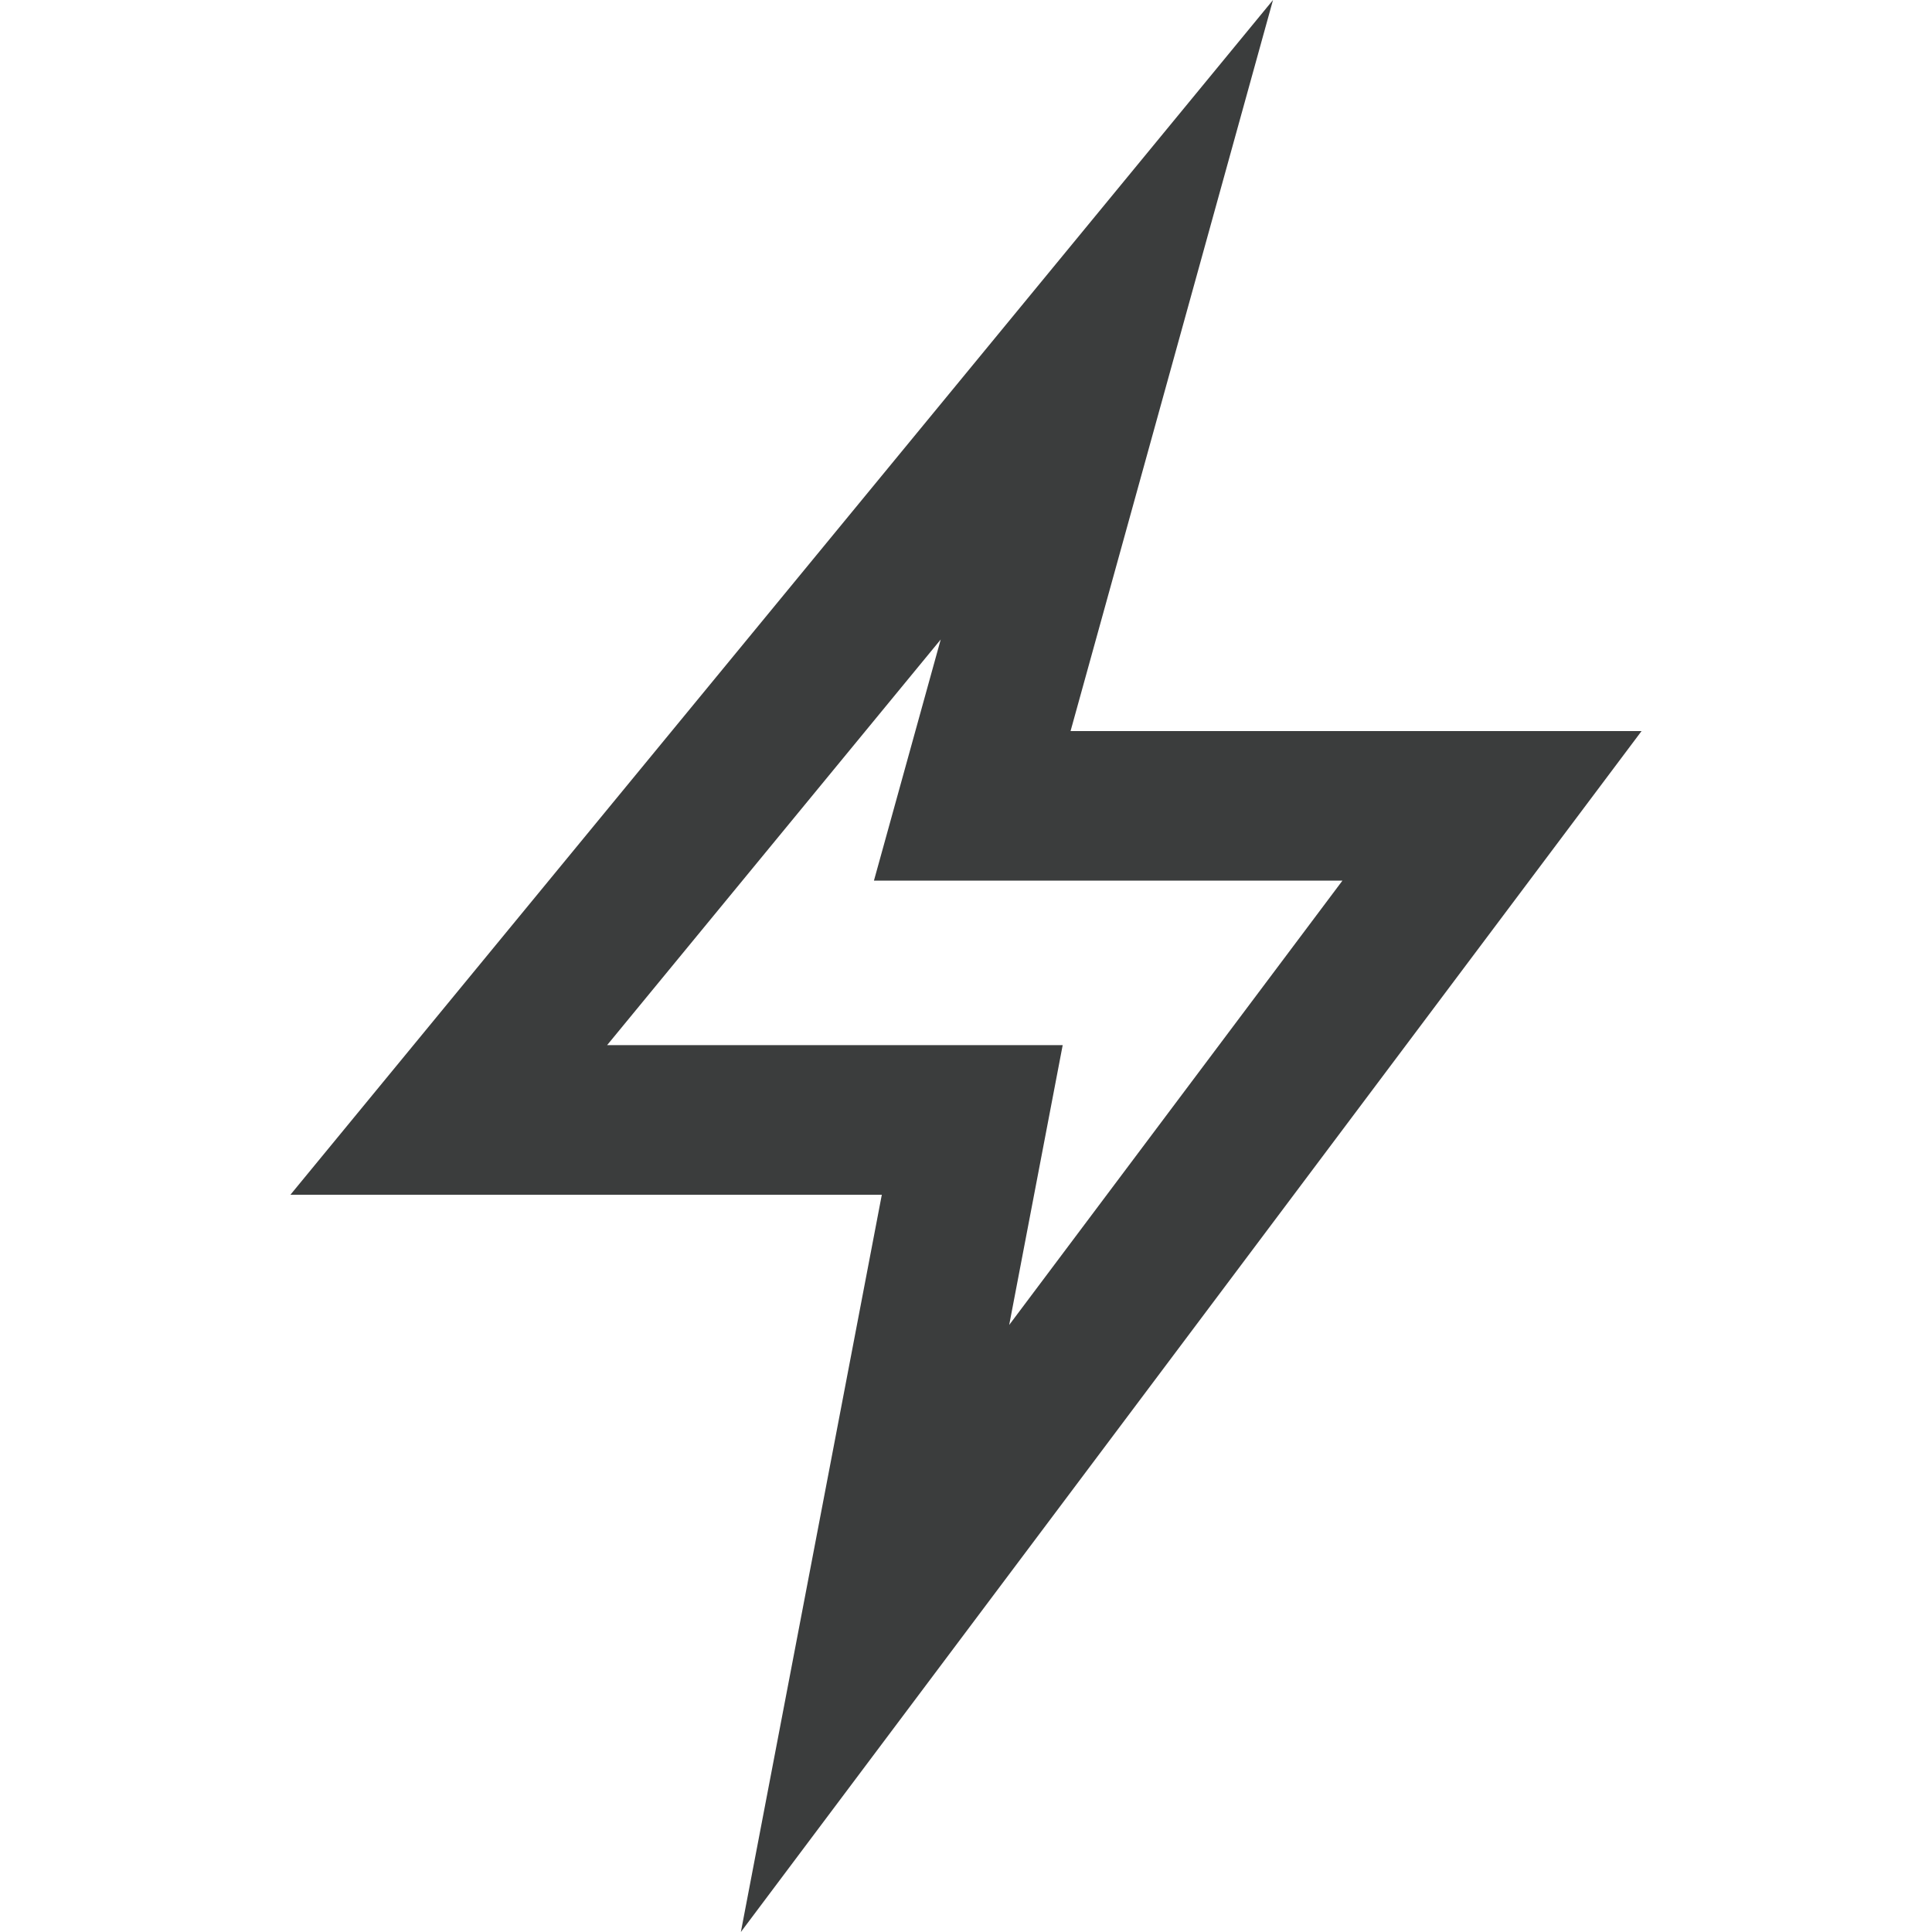 <?xml version="1.0" encoding="UTF-8" standalone="no"?>
<!DOCTYPE svg PUBLIC "-//W3C//DTD SVG 1.1//EN" "http://www.w3.org/Graphics/SVG/1.1/DTD/svg11.dtd">
<svg width="100%" height="100%" viewBox="0 0 512 512" version="1.1" xmlns="http://www.w3.org/2000/svg" xmlns:xlink="http://www.w3.org/1999/xlink" xml:space="preserve" xmlns:serif="http://www.serif.com/" style="fill-rule:evenodd;clip-rule:evenodd;stroke-linejoin:round;stroke-miterlimit:1.414;">
    <path d="M196.338,512L233.691,316.615L76.967,316.615L337.361,0L283.709,193.739L435.033,193.739L196.338,512ZM160.886,276.977L281.623,276.977L267.448,351.124L355.759,233.376L231.604,233.376L249.299,169.474L160.886,276.977Z" style="fill:rgb(59,61,61);fill-rule:nonzero;"/>
</svg>
